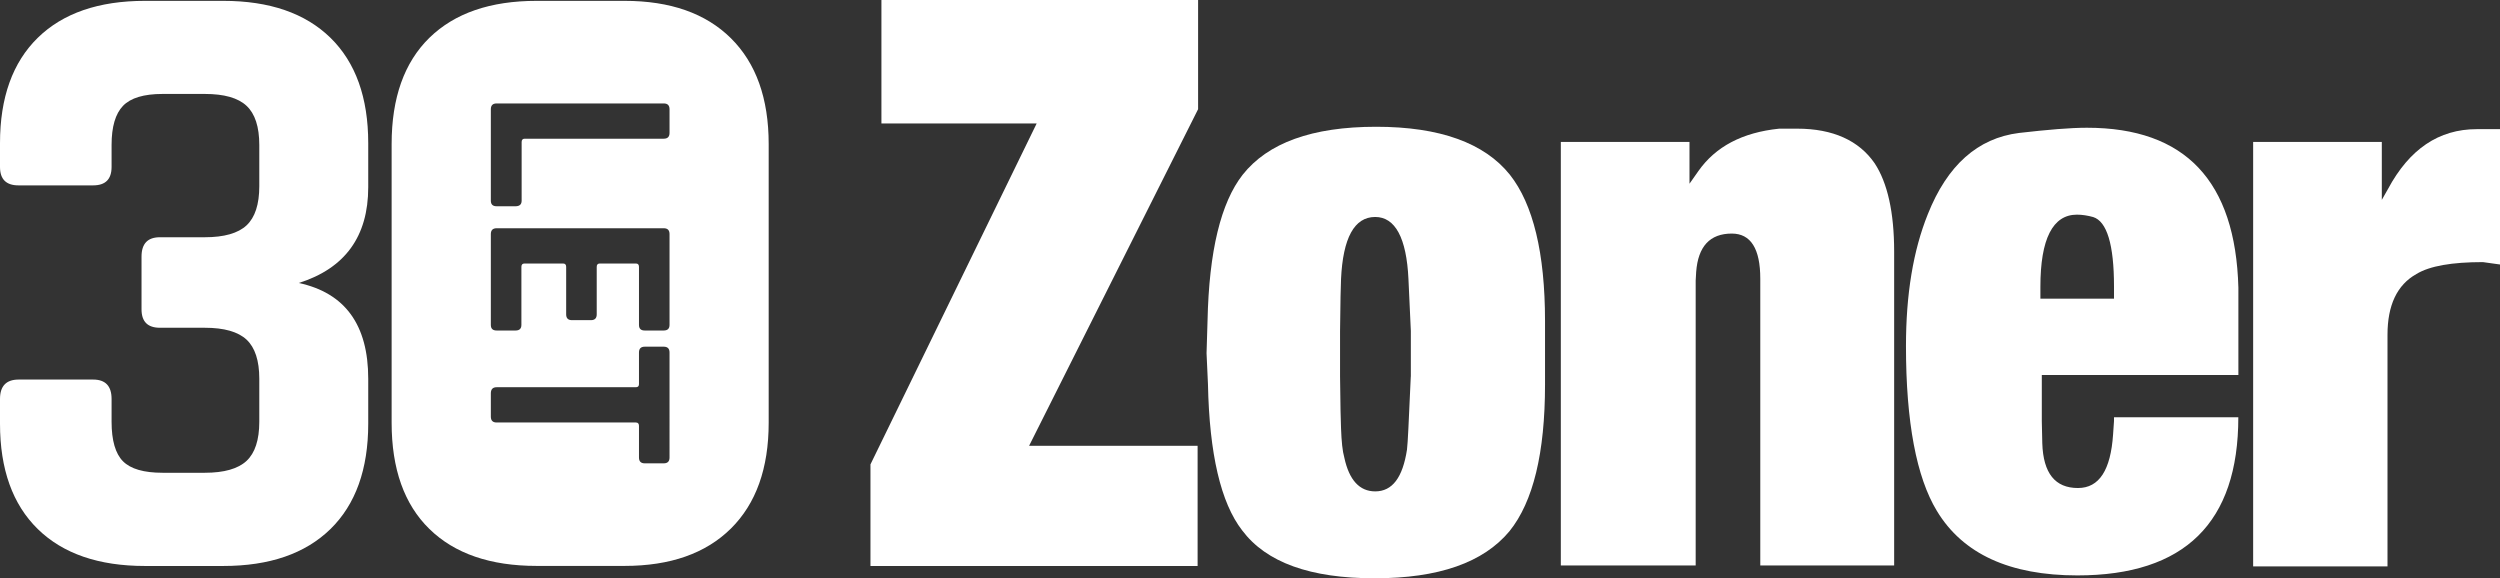 <?xml version="1.0" encoding="utf-8"?>
<!-- Generator: Adobe Illustrator 27.9.0, SVG Export Plug-In . SVG Version: 6.00 Build 0)  -->
<svg version="1.1" id="Vrstva_1" xmlns="http://www.w3.org/2000/svg" xmlns:xlink="http://www.w3.org/1999/xlink" x="0px" y="0px"
	 viewBox="0 0 408.23 94.43" style="enable-background:new 0 0 408.23 94.43;" xml:space="preserve">
<rect x="0" y="0" width="408.23" height="94.43" fill="#333333" stroke="none"/>
<style type="text/css">
	.st0{fill:#FFFFFF;}
</style>
<g>
	<path class="st0" d="M36.45,0.14H23.68c-7.56,0-13.4,2.01-17.51,6.03C2.06,10.19,0,15.93,0,23.39v3.87c0,2.01,1.01,3.01,3.01,3.01
		h12.2c2.01,0,3.01-1,3.01-3.01v-3.59c0-2.97,0.62-5.09,1.87-6.39c1.24-1.29,3.4-1.94,6.46-1.94h6.89c3.16,0,5.43,0.64,6.82,1.94
		c1.38,1.29,2.08,3.42,2.08,6.39v6.74c0,2.97-0.7,5.09-2.08,6.39c-1.39,1.29-3.66,1.94-6.82,1.94h-7.32c-2.01,0-3.01,1.05-3.01,3.16
		v8.61c0,2.01,1,3.01,3.01,3.01h7.32c3.16,0,5.43,0.65,6.82,1.94c1.38,1.29,2.08,3.42,2.08,6.38v7.03c0,2.97-0.7,5.1-2.08,6.39
		c-1.39,1.29-3.66,1.94-6.82,1.94h-6.89c-3.06,0-5.21-0.62-6.46-1.87c-1.24-1.24-1.87-3.4-1.87-6.46v-3.73c0-2.1-1-3.16-3.01-3.16
		H3.01C1.01,61.99,0,63.05,0,65.15v4.02c0,7.46,2.06,13.2,6.17,17.22c4.11,4.02,9.95,6.03,17.51,6.03h12.77
		c7.56,0,13.39-2.01,17.51-6.03c4.11-4.02,6.17-9.76,6.17-17.22v-7.32c0-8.8-3.78-14.01-11.34-15.64
		c7.56-2.39,11.34-7.61,11.34-15.64v-7.18c0-7.46-2.06-13.2-6.17-17.22C49.84,2.15,44.01,0.14,36.45,0.14z"/>
	<path class="st0" d="M101.98,0.14H87.63c-7.56,0-13.39,2.01-17.51,6.03c-4.11,4.02-6.17,9.81-6.17,17.36v45.49
		c0,7.56,2.06,13.35,6.17,17.36c4.11,4.02,9.95,6.03,17.51,6.03h14.35c7.46,0,13.25-2.03,17.37-6.1c4.11-4.07,6.17-9.83,6.17-17.29
		V23.53c0-7.46-2.06-13.22-6.17-17.29C115.23,2.17,109.45,0.14,101.98,0.14z M109.33,74.71c0,0.64-0.32,0.95-0.95,0.95h-3.09
		c-0.64,0-0.95-0.32-0.95-0.95v-5.17c0-0.36-0.17-0.55-0.5-0.55H81.1c-0.64,0-0.95-0.32-0.95-0.95v-3.81c0-0.67,0.32-1,0.95-1h22.74
		c0.33,0,0.5-0.17,0.5-0.5v-5.17c0-0.64,0.32-0.95,0.95-0.95h3.09c0.64,0,0.95,0.32,0.95,0.95V74.71z M109.33,53.06
		c0,0.6-0.32,0.91-0.95,0.91h-3.09c-0.64,0-0.95-0.3-0.95-0.91v-9.49c0-0.36-0.17-0.54-0.5-0.54h-5.9c-0.33,0-0.5,0.18-0.5,0.54
		v7.76c0,0.64-0.32,0.95-0.95,0.95H93.4c-0.64,0-0.95-0.32-0.95-0.95v-7.76c0-0.36-0.17-0.54-0.5-0.54h-6.31
		c-0.33,0-0.5,0.18-0.5,0.54v9.49c0,0.6-0.32,0.91-0.95,0.91H81.1c-0.64,0-0.95-0.3-0.95-0.91V38.22c0-0.63,0.32-0.95,0.95-0.95
		h27.28c0.64,0,0.95,0.32,0.95,0.95V53.06z M109.33,21.7c0,0.64-0.32,0.95-0.95,0.95H85.68c-0.33,0-0.5,0.18-0.5,0.54v9.58
		c0,0.6-0.33,0.91-1,0.91H81.1c-0.64,0-0.95-0.3-0.95-0.91V17.84c0-0.64,0.32-0.95,0.95-0.95h27.28c0.64,0,0.95,0.32,0.95,0.95V21.7
		z"/>
	<path class="st0" d="M405.21,21.09c-0.23,0-0.54,0-0.77,0c-6.2,0-11.01,3.26-14.5,9.77l-1.01,1.78v-9.46h-21.01v69.23v0.08h21.94
		V54.66c0-4.81,1.55-8.14,4.73-9.92c2.17-1.32,5.81-1.94,10.85-1.94l2.79,0.39v-22.1H405.21z"/>
	<path class="st0" d="M293.48,21.01h-2.95c-6.05,0.62-10.39,2.95-13.18,6.9L275.88,30v-6.82h-21.01v69.16h22.02V45.82l0.08-1.4
		c0.31-4.19,2.25-6.28,5.82-6.28c3.1,0,4.65,2.48,4.65,7.37v46.83h21.86V41.09c0-6.43-1.09-11.24-3.18-14.42
		C303.56,22.95,299.3,21.01,293.48,21.01z"/>
	<path class="st0" d="M224.71,20.7c-10.47,0-17.68,2.64-21.79,7.83c-3.57,4.57-5.5,12.48-5.74,23.88l-0.16,5.27l0.23,5.04
		c0.23,11.4,2.09,19.38,5.58,23.88c3.95,5.27,11.16,7.83,21.63,7.83c10.47,0,17.75-2.56,22.02-7.68c3.88-4.81,5.81-12.79,5.81-23.96
		V52.41c0-11.09-1.94-19.07-5.74-23.88C242.39,23.34,235.1,20.7,224.71,20.7z M230.37,61.48l-0.39,8.45
		c-0.08,1.71-0.16,2.87-0.23,3.49c-0.7,4.57-2.4,6.82-5.19,6.82c-2.56,0-4.26-1.86-5.04-5.5c-0.31-1.09-0.46-2.64-0.54-4.81
		l-0.08-2.79l-0.08-5.66v-7.44l0.08-5.66l0.08-2.79c0.31-6.74,2.17-10.16,5.58-10.16c3.26,0,5.12,3.41,5.43,10.16l0.39,8.45V61.48z"
		/>
	<path class="st0" d="M340.78,20.86c-2.71,0-6.36,0.31-11.09,0.85c-6.75,0.85-11.71,5.27-14.89,13.26
		c-2.4,5.97-3.57,13.1-3.57,21.55c0,12.4,1.71,21.4,5.04,26.9c4.26,7.06,11.94,10.54,22.95,10.54c17.52,0,26.28-8.61,26.28-25.82
		H345.2v0.62l-0.15,2.17c-0.39,5.81-2.25,8.76-5.74,8.76c-3.72,0-5.66-2.4-5.82-7.29l-0.08-3.64v-7.52h32.1v-9.3v-4.96
		C365.04,29.54,356.83,20.86,340.78,20.86z M345.2,48.77h-12.02v-1.94c0-7.83,2.02-11.78,5.97-11.78c0.85,0,1.78,0.15,2.64,0.39
		c2.25,0.7,3.41,4.5,3.41,11.32V48.77z"/>
	<polygon class="st0" points="143.93,20.16 169.28,20.16 142.14,75.83 142.14,92.42 195.56,92.42 195.56,72.8 168.04,72.8 
		195.64,17.83 195.64,0 143.93,0 	"/>
</g>
</svg>
